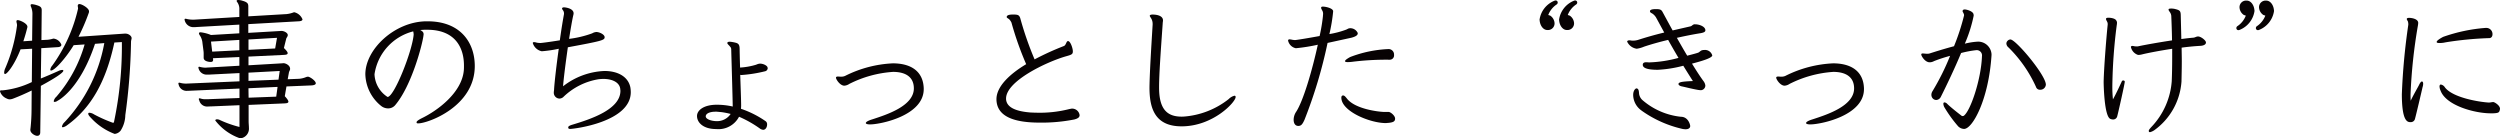 <svg xmlns="http://www.w3.org/2000/svg" xmlns:xlink="http://www.w3.org/1999/xlink" width="299.924" height="16.601" viewBox="0 0 299.924 16.601"><defs><clipPath id="a"><rect width="299.924" height="16.601" transform="translate(0 0)" fill="none"/></clipPath></defs><g transform="translate(-451 -832)"><g transform="translate(451 832)"><g clip-path="url(#a)"><path d="M3.8,10.858c-.738.36-1.476.684-2.179.954a1.378,1.378,0,0,1-.432.108.754.754,0,0,1-.36-.09,1.4,1.4,0,0,1-.756-.684.881.881,0,0,1-.072-.2c0-.072.053-.108.162-.108H.324a10.381,10.381,0,0,0,3.493-.991l.036-4-1.386.072C1.746,7.761.864,8.877.612,8.877.54,8.877.5,8.823.5,8.7a1.4,1.4,0,0,1,.144-.54,19.232,19.232,0,0,0,1.4-5.114,1.089,1.089,0,0,0-.036-.27.929.929,0,0,1-.036-.2c0-.108.054-.162.144-.162.27,0,1.171.4,1.171.792V3.26c-.144.593-.306,1.152-.487,1.692L3.853,4.88l.036-3.115A2.194,2.194,0,0,0,3.727.828a.542.542,0,0,1-.054-.2c0-.091.054-.126.18-.126a2.754,2.754,0,0,1,.576.126c.468.144.576.288.576.612L4.969,4.808l.738-.036a3.261,3.261,0,0,0,.631-.126.737.737,0,0,1,.09-.018,1.15,1.15,0,0,1,.936.738c0,.162-.144.27-.4.288L4.951,5.78,4.9,9.417c.72-.288,1.423-.594,2.107-.9a1.142,1.142,0,0,1,.45-.126c.09,0,.144.036.144.09,0,.36-2.232,1.566-2.7,1.819l-.072,5.581c0,.252-.126.414-.36.414-.306,0-.828-.342-.828-.7a.807.807,0,0,1,.018-.2,22,22,0,0,0,.126-2.269ZM13.72,5.1c-1.026,4.79-2.845,7.868-5.636,9.9a1.369,1.369,0,0,1-.54.27.1.1,0,0,1-.108-.108,1.027,1.027,0,0,1,.324-.523,18.691,18.691,0,0,0,4.753-9.47l-1.116.09c-1.837,5.527-4.465,6.824-4.483,6.824a.667.667,0,0,1-.361.144c-.071,0-.107-.036-.107-.09a.943.943,0,0,1,.306-.522,16.476,16.476,0,0,0,3.4-6.284L8.84,5.42C7.922,6.932,6.572,8.463,6.121,8.463a.085.085,0,0,1-.089-.09,1,1,0,0,1,.251-.522,18.808,18.808,0,0,0,3.08-6.806.819.819,0,0,0-.018-.2c0-.053-.019-.089-.019-.125,0-.145.073-.234.2-.234.305,0,1.152.5,1.152.864a.457.457,0,0,1-.036.216A24.106,24.106,0,0,1,9.416,4.412l5.51-.378h.144c.342,0,.72.27.72.54,0,.126-.071.27-.071.45a71.163,71.163,0,0,1-.685,8.786,3.562,3.562,0,0,1-.558,1.855,1.049,1.049,0,0,1-.72.4,7.346,7.346,0,0,1-2.845-1.926q-.324-.324-.324-.487c0-.09.054-.126.144-.126a1.2,1.2,0,0,1,.558.2,16.831,16.831,0,0,0,2.215.99c.018,0,.054.018.071.018.037,0,.091-.036.109-.144a43.852,43.852,0,0,0,.936-9.543Z" fill="#070203"/><path d="M34.366,10.371l-.2,1.17c.306.324.432.54.432.649,0,.179-.216.2-.486.215l-4.285.181v1.926c0,.306.036.576.036.829a1.166,1.166,0,0,1-1.044,1.26,6.394,6.394,0,0,1-2.989-2.143c0-.09.072-.144.2-.144a.8.8,0,0,1,.36.09,13.217,13.217,0,0,0,2.341.828V12.621l-3.422.145c-.179,0-.341.017-.485.017a.967.967,0,0,1-.919-.738.414.414,0,0,1-.054-.162.085.085,0,0,1,.09-.09.556.556,0,0,1,.144.036,1.865,1.865,0,0,0,.631.073h.215l3.8-.145V10.623l-6.1.27H22.5A.973.973,0,0,1,21.42,10.1a.2.2,0,0,1-.018-.09c0-.054.036-.09.109-.09a.312.312,0,0,1,.107.018,2.55,2.55,0,0,0,.631.09h.144l6.338-.271v-.99l-3.584.18H24.9A1,1,0,0,1,23.8,8.1a.085.085,0,0,1,.09-.09A.228.228,0,0,1,24,8.03a2.942,2.942,0,0,0,.648.09c.09,0,.181-.018.27-.018l3.8-.216V6.842l-3.169.144.018.144V7.2c0,.126-.072.234-.306.234-.018,0-.828-.018-.828-.5V6.5a2.52,2.52,0,0,0-.019-.378l-.126-.973A1.9,1.9,0,0,0,24,4.285.635.635,0,0,1,23.869,4c0-.072.054-.126.2-.126a4.642,4.642,0,0,1,1.242.324l3.4-.2V2.953L23.6,3.241a3.768,3.768,0,0,1-.432.018,1.074,1.074,0,0,1-1.027-.918c0-.055.037-.091.109-.091a.354.354,0,0,1,.126.018,3.186,3.186,0,0,0,.738.091h.162l5.438-.325v-.9a1.37,1.37,0,0,0-.27-.9.242.242,0,0,1-.055-.126c0-.072.055-.108.2-.108a1.731,1.731,0,0,1,.5.09c.63.18.7.36.7.7v1.17l4.591-.27a3.277,3.277,0,0,0,.829-.2.224.224,0,0,1,.108-.018,1.412,1.412,0,0,1,.972.846c0,.163-.2.216-.4.234l-6.1.343V3.943l3.691-.216c.108,0,.2-.018.288-.018.288,0,.756.216.756.5,0,.162-.144.306-.18.414L34.06,5.761c.324.307.451.5.451.613,0,.2-.289.2-.523.216l-4.177.2V7.832l4-.234c.072,0,.126-.018.2-.018.234,0,.793.234.793.684,0,.162-.127.307-.145.451l-.143.792,1.368-.055a2.769,2.769,0,0,0,.864-.215.727.727,0,0,1,.2-.037c.216,0,.936.487.936.793,0,.162-.234.234-.486.252ZM28.713,4.789l-3.4.2.144,1.206,3.26-.163Zm4.519-.252-3.421.2V5.978l3.2-.162Zm.324,3.979-3.745.2V9.7l3.6-.144ZM33.3,10.425l-3.493.162.018,1.134,3.313-.126Z" fill="#070203"/><path d="M51.177,3.565c-.27,0-.522.018-.756.036.234.145.4.235.4.523,0,.036-.018.09-.018.143-.126,1.045-1.4,5.979-3.385,8.337a1.088,1.088,0,0,1-.864.4,1.349,1.349,0,0,1-.865-.324A5.04,5.04,0,0,1,43.83,8.913c0-3.007,3.512-6.3,7.275-6.356h.2c3.907,0,5.653,2.521,5.653,5.366,0,4.879-5.653,6.878-6.77,6.878-.09,0-.162,0-.179-.036a.137.137,0,0,1-.036-.09c0-.126.2-.27.576-.468,1.962-.937,4.861-3.1,5.095-5.762.018-.2.018-.378.018-.576,0-2.233-1.116-4.3-4.411-4.3ZM44.929,8.913a3.4,3.4,0,0,0,1.566,2.719c.792,0,2.971-5.491,3.133-7.49a2.053,2.053,0,0,0-.054-.378,6.25,6.25,0,0,0-4.645,5.149" fill="#070203"/><path d="M72.538,4.465c0,.36-.324.45-4.412,1.207-.252,1.764-.5,3.672-.576,4.681a8.6,8.6,0,0,1,4.97-1.837c1.584,0,2.827.666,3.1,1.945a3.635,3.635,0,0,1,.054.594c0,3.583-6.806,4.411-7.257,4.411-.126,0-.215-.018-.233-.107,0-.019-.018-.055-.018-.073,0-.126.144-.216.486-.324,2.286-.684,5.78-1.854,5.78-4.069,0-.072-.018-.126-.018-.2-.073-.81-.955-1.225-2.035-1.225a5.483,5.483,0,0,0-.558.037,7.878,7.878,0,0,0-4.268,2.16.759.759,0,0,1-.414.162.7.7,0,0,1-.7-.72c0-.144.036-.288.036-.414.054-.9.288-2.9.558-4.843a15.183,15.183,0,0,1-2.034.3,1.417,1.417,0,0,1-1.081-.99c0-.036.018-.108.163-.108a1.6,1.6,0,0,1,.341.072,3.6,3.6,0,0,0,.4.036c.144,0,1.225-.144,2.341-.324.18-1.314.379-2.5.5-3.151V1.62a.642.642,0,0,0-.055-.27c-.054-.126-.18-.234-.18-.324,0-.018.018-.036.018-.054.036-.072.108-.09.234-.09s1.135.108,1.135.72a.92.92,0,0,1-.036.217c-.108.449-.306,1.548-.505,2.844A12.441,12.441,0,0,0,71.043,4a1.1,1.1,0,0,1,.378-.144c.036,0,.073-.018.109-.018.378,0,.99.288,1.008.612Z" fill="#070203"/><path d="M91.183,7.634c.4,0,.846.235.9.45,0,.037.018.073.018.108a.4.4,0,0,1-.324.361A16.244,16.244,0,0,1,88.95,9c-.054,0-.108-.018-.144-.018.054,1.692.108,3.043.108,3.691,0,.18-.018.306-.018.378a11.837,11.837,0,0,1,2.989,1.512.476.476,0,0,1,.144.378c0,.288-.162.631-.469.631a.789.789,0,0,1-.359-.126,13.406,13.406,0,0,0-2.539-1.441,2.783,2.783,0,0,1-2.755,1.477c-1.531,0-2.287-.775-2.287-1.567,0-.666.774-1.35,2.377-1.35a8.512,8.512,0,0,1,1.909.216c-.018-1.332-.18-6.608-.18-6.842a.553.553,0,0,0-.037-.2c-.036-.054-.053-.108-.089-.126-.145-.2-.343-.325-.343-.451V5.131c.036-.089.144-.126.288-.126a3.952,3.952,0,0,1,.667.109c.4.09.522.27.522.792,0,.126.018,1.062.054,2.2a8.427,8.427,0,0,0,1.926-.343,1.466,1.466,0,0,1,.4-.126ZM86,13.4h-.18c-.5,0-1.116.144-1.153.54v.018c0,.342.685.576,1.333.576a1.949,1.949,0,0,0,1.656-.864,9.55,9.55,0,0,0-1.08-.216Z" fill="#070203"/><path d="M110.819,10.695c0,3.169-5.167,4.231-6.446,4.231-.324,0-.5-.072-.5-.162,0-.126.252-.288.792-.45,1.711-.558,4.97-1.6,4.97-3.709,0-1.368-.991-1.981-2.5-1.981a13.563,13.563,0,0,0-5.24,1.441,1.265,1.265,0,0,1-.594.216c-.522,0-1.008-.756-1.008-.955a.111.111,0,0,1,.054-.108.359.359,0,0,1,.162-.036c.108,0,.234.018.4.018a1.149,1.149,0,0,0,.468-.089A14.135,14.135,0,0,1,107.11,7.6c2.161,0,3.637.936,3.709,2.989Z" fill="#070203"/><path d="M128.529,13.036a.9.9,0,0,1,.99.774c0,.252-.18.4-.63.522a20.112,20.112,0,0,1-4.159.378c-3.1,0-5.132-.738-5.186-2.755V11.9c0-1.549,1.657-3.061,3.566-4.2a38.035,38.035,0,0,1-1.765-4.987,1.372,1.372,0,0,0-.252-.378c-.09-.108-.324-.18-.324-.306,0-.019.018-.037.018-.055.072-.2.414-.234.846-.234.414.019.648.019.774.469a39.14,39.14,0,0,0,1.711,4.915,32.6,32.6,0,0,1,3.511-1.6c.27-.109.27-.523.468-.595h.036c.288,0,.576.865.576,1.225s-.144.414-.864.612c-2.287.666-7.149,2.953-7.149,5.059v.037c.037,1.062,1.261,1.512,2.99,1.638.126,0,.342.018.593.018a14.406,14.406,0,0,0,4-.432Z" fill="#070203"/><path d="M141.954,13.99a9.871,9.871,0,0,0,5.456-2.106,1.453,1.453,0,0,1,.684-.4c.108,0,.144.054.144.162,0,.594-2.7,3.511-6.482,3.511-3.223,0-3.853-2.2-3.853-4.645.018-1.656.2-4.628.378-7.544V2.863c0-.6-.342-.811-.342-.973a.066.066,0,0,1,.018-.054c.054-.072.18-.09.342-.09.09,0,1.224,0,1.224.7,0,.126-.036.252-.036.4-.252,3.584-.432,6.086-.432,7.6v.072c0,2.7,1.063,3.475,2.719,3.475Z" fill="#070203"/><path d="M162.886,4.015c0,.252-.36.4-.738.505l-2.881.63a56.4,56.4,0,0,1-2.773,9.237c-.234.5-.378.72-.738.72-.378,0-.558-.324-.558-.739a1.777,1.777,0,0,1,.252-.882c.882-1.278,1.981-5.059,2.647-8.12a21.56,21.56,0,0,1-2.575.414h-.09a1.2,1.2,0,0,1-.9-.9c0-.072.018-.126.09-.144a.162.162,0,0,1,.09-.018,3.323,3.323,0,0,1,.414.072c.09,0,.162.018.234.018.126,0,1.4-.2,2.953-.486a20.16,20.16,0,0,0,.4-2.395c0-.072.018-.18.018-.288a.8.8,0,0,0-.036-.234c-.054-.162-.2-.342-.2-.468,0-.109.073-.144.217-.144.323,0,1.152.179,1.224.522v.072a19.917,19.917,0,0,1-.45,2.7,10.738,10.738,0,0,0,2.035-.54l.252-.127a.893.893,0,0,1,.215-.035.979.979,0,0,1,.9.576Zm4.483,10.246c-.017.324-.252.432-.864.486-.09,0-.162.018-.252.018-1.908,0-5.33-1.422-5.33-3.043,0-.126.036-.27.217-.27.162,0,.305.2.414.324.972,1.332,3.943,1.656,4.591,1.656h.486c.234.037.738.451.738.792Zm-.738-8.373a.653.653,0,0,1,.612.7.516.516,0,0,1-.54.576,32.959,32.959,0,0,0-4.5.253,4.98,4.98,0,0,1-.5.035c-.2,0-.341-.035-.341-.108,0-.107.162-.251.612-.5a14.409,14.409,0,0,1,4.555-.955Z" fill="#070203"/><path d="M186.5,2.773a.793.793,0,0,1-.864.828c-.485,0-.846-.5-.918-1.08,0-.054-.018-.108-.018-.162A2.889,2.889,0,0,1,186.482.09a.413.413,0,0,1,.144-.036.246.246,0,0,1,.252.252.281.281,0,0,1-.108.216A2.653,2.653,0,0,0,185.743,1.8c.054.018.271.072.307.126a1.156,1.156,0,0,1,.449.846m2.341,0a.793.793,0,0,1-.864.828c-.486,0-.846-.5-.918-1.08,0-.054-.018-.108-.018-.162A2.889,2.889,0,0,1,188.822.09a.424.424,0,0,1,.144-.036.247.247,0,0,1,.253.252.281.281,0,0,1-.108.216A2.653,2.653,0,0,0,188.084,1.8c.054.018.271.072.306.126a1.154,1.154,0,0,1,.45.846" fill="#070203"/><path d="M203.386,2.917c.45,0,1.207.252,1.207.72,0,.18-.181.27-.559.342-.918.145-1.89.342-2.862.559.414.72.828,1.458,1.242,2.142.72-.18,1.3-.342,1.351-.378.216-.126.269-.252.5-.288a.738.738,0,0,1,.2-.018.9.9,0,0,1,.954.648c0,.234-.685.54-2.431.99.5.811.972,1.549,1.386,2.107a1.084,1.084,0,0,1,.217.522.568.568,0,0,1-.523.558,3.049,3.049,0,0,1-.36-.036c-.738-.126-1.548-.342-1.908-.414-.288-.054-.433-.18-.433-.288,0-.252.523-.306,1.729-.36-.288-.45-.7-1.1-1.153-1.837a14.528,14.528,0,0,1-3.06.487c-1.4,0-1.8-.27-1.8-.6,0-.144.072-.306.414-.306.126,0,.252.018.307.018h.09a15.1,15.1,0,0,0,3.474-.54c-.414-.7-.845-1.44-1.242-2.16-1.062.252-2.07.54-2.881.81a3.574,3.574,0,0,1-.882.252,1.494,1.494,0,0,1-1.152-.847c0-.162.233-.162.288-.162.108,0,.216.036.324.036a2.124,2.124,0,0,0,.756-.107q1.514-.487,3.079-.865l-.99-1.818a1.6,1.6,0,0,0-.378-.415c-.144-.108-.343-.143-.343-.323,0-.235.451-.253.739-.253.558,0,.648.109.81.415.361.666.756,1.4,1.17,2.142l2.125-.486c.216-.036.252-.234.523-.252Zm-6.464,10.335a2.315,2.315,0,0,1-.99-1.854c0-.613.324-.793.378-.793.234,0,.306.216.324.594a1.25,1.25,0,0,0,.433.829,8.385,8.385,0,0,0,4.573,1.98c.954,0,1.135,1.045,1.135,1.1,0,.271-.235.4-.559.4a2.45,2.45,0,0,1-.342-.035,13.688,13.688,0,0,1-4.952-2.215" fill="#070203"/><path d="M223.619,10.695c0,3.169-5.167,4.231-6.445,4.231-.325,0-.5-.072-.5-.162,0-.126.252-.288.792-.45,1.71-.558,4.97-1.6,4.97-3.709,0-1.368-.992-1.981-2.5-1.981a13.567,13.567,0,0,0-5.241,1.441,1.258,1.258,0,0,1-.593.216c-.523,0-1.009-.756-1.009-.955a.111.111,0,0,1,.054-.108.364.364,0,0,1,.163-.036c.107,0,.233.018.4.018a1.151,1.151,0,0,0,.469-.089A14.131,14.131,0,0,1,219.91,7.6c2.161,0,3.638.936,3.709,2.989Z" fill="#070203"/><path d="M238.923,6.608c-.342,5.366-2.286,8.859-3.295,8.859a1.048,1.048,0,0,1-.72-.325,15.69,15.69,0,0,1-1.657-2.3,1.035,1.035,0,0,1-.107-.378c0-.127.053-.18.143-.18a.526.526,0,0,1,.324.18c.5.486,1.458,1.224,1.765,1.458a.738.738,0,0,0,.2-.018c.81-.54,2.107-4.393,2.2-7.166a.633.633,0,0,0-.685-.72,12.289,12.289,0,0,0-1.818.342c-.756,1.818-1.674,3.745-2.431,5.258a.654.654,0,0,1-.558.378.589.589,0,0,1-.324-.108.633.633,0,0,1-.252-.505.8.8,0,0,1,.126-.432A28.923,28.923,0,0,0,233.953,6.7a17.512,17.512,0,0,0-1.925.63,1.092,1.092,0,0,1-.523.144c-.576,0-1.009-.774-1.009-.918V6.518c.019-.09.091-.108.181-.108.071,0,.143.018.216.018a2.067,2.067,0,0,0,.324.018.842.842,0,0,0,.288-.036c.63-.2,1.692-.54,2.917-.864a26.847,26.847,0,0,0,1.206-3.692.437.437,0,0,0-.054-.233c-.036-.108-.126-.2-.126-.307,0-.036.018-.054.037-.089a.24.24,0,0,1,.215-.091c.252,0,1.008.216,1.063.576a.6.6,0,0,1,.017.181,16.656,16.656,0,0,1-1.062,3.349,8.207,8.207,0,0,1,1.423-.235A1.61,1.61,0,0,1,238.923,6.5Zm5.834,4.159a.488.488,0,0,1-.5-.342,15.729,15.729,0,0,0-3.3-4.735.646.646,0,0,1-.253-.468.479.479,0,0,1,.162-.343.488.488,0,0,1,.325-.144c.648,0,4.25,4.286,4.25,5.42a.66.66,0,0,1-.685.612" fill="#070203"/><path d="M254.762,9.651c.108.036.144.072.144.162,0,.216-.738,3.512-.9,4.123a.5.5,0,0,1-.5.4.869.869,0,0,1-.324-.072c-.756-.289-.809-4.286-.809-4.43.036-1.782.341-5.509.486-6.878v-.09a.564.564,0,0,0-.072-.27c-.055-.126-.126-.2-.126-.306V2.233c.017-.072.126-.108.288-.108.143,0,.809.036.954.36a.434.434,0,0,1,.072.27,2.006,2.006,0,0,1-.036.306,62.512,62.512,0,0,0-.522,7.221,14.415,14.415,0,0,0,.072,1.638c.4-.7.9-1.819,1.008-2.034.054-.145.108-.235.217-.235ZM264.647,5.1c0,.234-.27.378-.666.4-.666.036-1.459.108-2.251.216,0,.522.019,1.062.019,1.62,0,.775-.019,1.585-.037,2.449a7.858,7.858,0,0,1-3.258,5.834,1.62,1.62,0,0,1-.505.234c-.072,0-.162,0-.162-.162,0-.09.108-.234.324-.468a8.894,8.894,0,0,0,2.431-5.474c.036-.846.054-1.818.054-2.845V5.852c-1.3.2-2.575.432-3.511.648a2.327,2.327,0,0,1-.487.09.5.5,0,0,1-.269-.072,1.274,1.274,0,0,1-.685-.882c0-.126.181-.126.181-.126.107,0,.252.054.414.054h.233c.937-.2,2.558-.486,4.106-.72-.018-1.062-.054-2.089-.09-2.935a.924.924,0,0,0-.18-.468c-.055-.09-.144-.18-.144-.288V1.117c.018-.072.144-.09.324-.09a1.854,1.854,0,0,1,.522.071c.487.127.594.217.613.685l.071,2.9c.522-.072,1.009-.127,1.44-.162.217-.018.343-.144.559-.144h.036c.342.018.9.468.918.7Z" fill="#070203"/><path d="M269.123,1.747A1.156,1.156,0,0,1,268.674.9a.793.793,0,0,1,.864-.828c.486,0,.846.5.918,1.08,0,.054.018.108.018.162a2.888,2.888,0,0,1-1.782,2.268.425.425,0,0,1-.145.037.246.246,0,0,1-.252-.252.282.282,0,0,1,.108-.217,2.651,2.651,0,0,0,1.027-1.278c-.054-.018-.271-.072-.307-.126m2.341,0a1.157,1.157,0,0,1-.45-.846.794.794,0,0,1,.864-.828c.486,0,.847.5.919,1.08,0,.054.018.108.018.162a2.887,2.887,0,0,1-1.783,2.268.414.414,0,0,1-.144.037.246.246,0,0,1-.252-.252.282.282,0,0,1,.108-.217,2.657,2.657,0,0,0,1.027-1.278c-.054-.018-.271-.072-.307-.126" fill="#070203"/><path d="M288.924,2.863a1.82,1.82,0,0,0-.036-.252c-.036-.126-.145-.216-.145-.325V2.25c.019-.072.126-.108.288-.108.217,0,1.081.091,1.081.613a2.885,2.885,0,0,1-.054.414,62.137,62.137,0,0,0-.865,8.174c0,.271,0,.522.019.738.306-.666.882-1.638,1.008-1.908s.252-.4.341-.4c.073,0,.145.09.145.27a1.331,1.331,0,0,1-.072.414c-.09.414-.81,3.475-.918,3.835a.511.511,0,0,1-.523.36c-.341,0-1.044-.018-1.044-3.367a76.657,76.657,0,0,1,.775-8.318Zm9.381.486a.737.737,0,0,1,.719.756c0,.252-.126.468-.4.468a41.283,41.283,0,0,0-5.2.5,3.365,3.365,0,0,1-.756.09c-.217,0-.343-.036-.343-.126,0-.126.235-.324.775-.612a19.683,19.683,0,0,1,5.149-1.08Zm.485,10.245c-1.872,0-5.329-.918-5.995-2.719a1.352,1.352,0,0,1-.126-.5c0-.162.071-.234.162-.234a.727.727,0,0,1,.485.342c.973,1.278,4.25,1.764,5.241,1.819h.053c.162,0,.325-.055.468-.055h.072c.162.037.775.4.775.811,0,.036-.018.072-.018.108-.072.36-.2.4-.864.432Z" fill="#070203"/></g></g></g></svg>